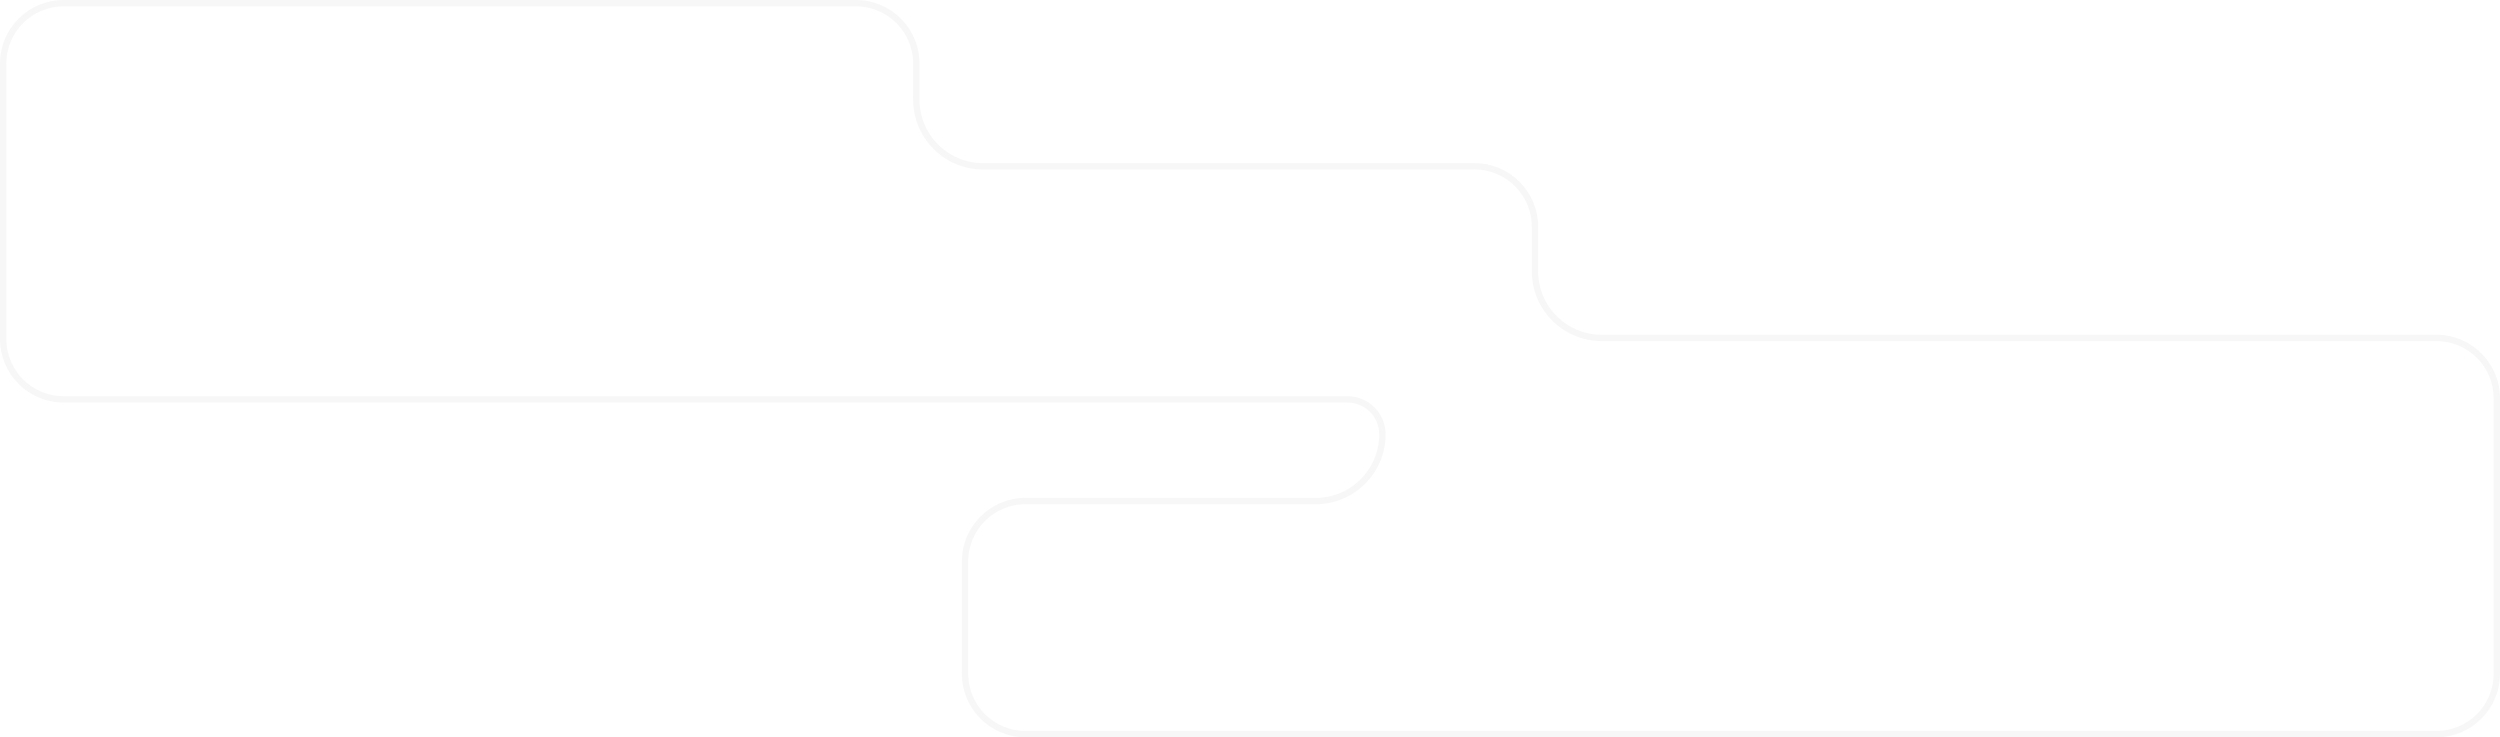 <svg preserveAspectRatio="none" width="100%" height="100%" overflow="visible" style="display: block;" viewBox="0 0 1180 348" fill="none" xmlns="http://www.w3.org/2000/svg">
<g id="BG" clip-path="url(#clip0_2015_45757)">
<path id="Vector" d="M30 1.5H404C419.741 1.5 432.5 14.26 432.5 30V47C432.5 64.397 446.603 78.5 464 78.5H696C711.741 78.5 724.5 91.26 724.5 107V128C724.5 145.397 738.603 159.5 756 159.5H1150C1165.74 159.5 1178.5 172.259 1178.5 188V318C1178.5 333.741 1165.74 346.5 1150 346.5H484C468.259 346.5 455.5 333.741 455.5 318V265C455.5 249.259 468.259 236.5 484 236.5H621C638.397 236.5 652.5 222.397 652.5 205C652.5 195.888 645.112 188.5 636 188.5H30C14.26 188.5 1.5 175.741 1.5 160V30C1.5 14.26 14.26 1.5 30 1.5Z" stroke="#CACACA" stroke-opacity="0.15" stroke-width="3"/>
</g>
<defs>
<clipPath id="clip0_2015_45757">
<rect width="1180" height="348" fill="white"/>
</clipPath>
</defs>
</svg>
